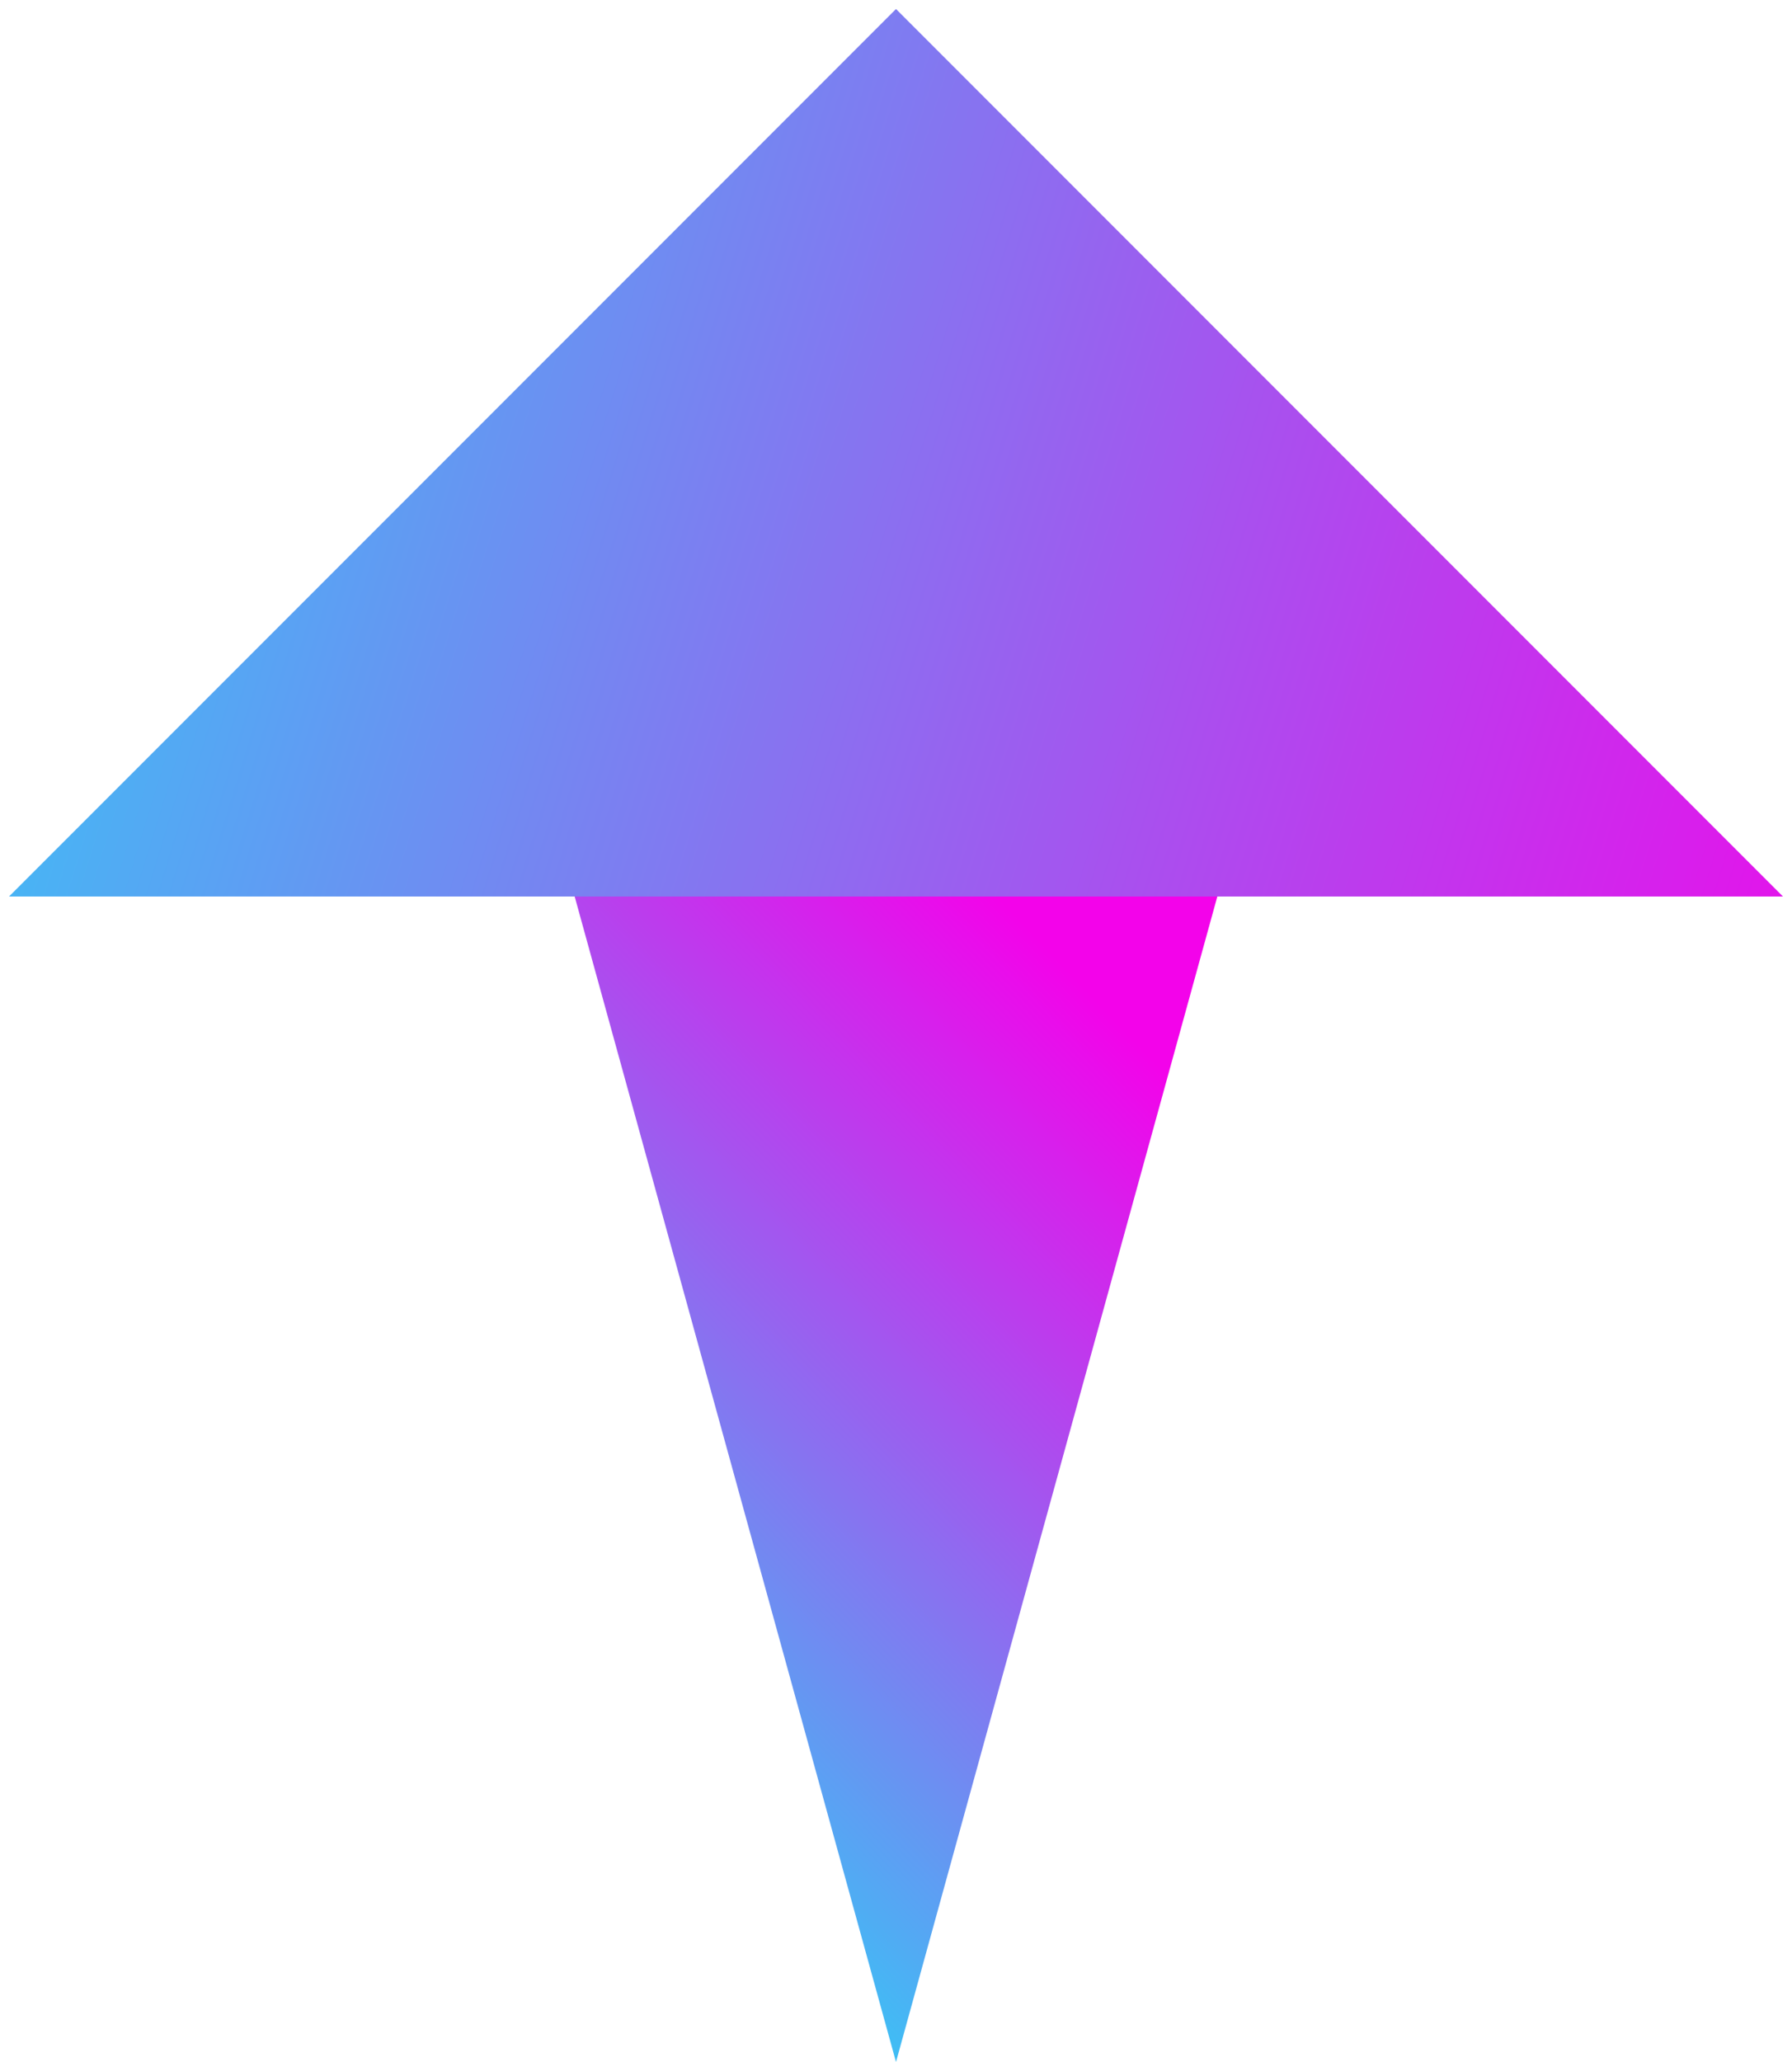 <svg xmlns="http://www.w3.org/2000/svg" width="40" height="46" viewBox="0 0 40 46">
  <defs>
    <linearGradient id="uptime-a" x1="72.426%" x2="15.66%" y1="15.117%" y2="114.023%">
      <stop offset="0%" stop-color="#F303EA"/>
      <stop offset="100%" stop-color="#00FFF8"/>
    </linearGradient>
    <linearGradient id="uptime-b" x1="123.672%" x2="-62.813%" y1="15.117%" y2="114.023%">
      <stop offset="0%" stop-color="#F303EA"/>
      <stop offset="100%" stop-color="#00FFF8"/>
    </linearGradient>
  </defs>
  <g fill="none" fill-rule="evenodd">
    <polygon fill="url(#uptime-a)" points="12 17 28 17 20 46"/>
    <polygon fill="url(#uptime-b)" points="6 6 34 6 6 34" transform="rotate(45 20 20)"/>
  </g>
</svg>